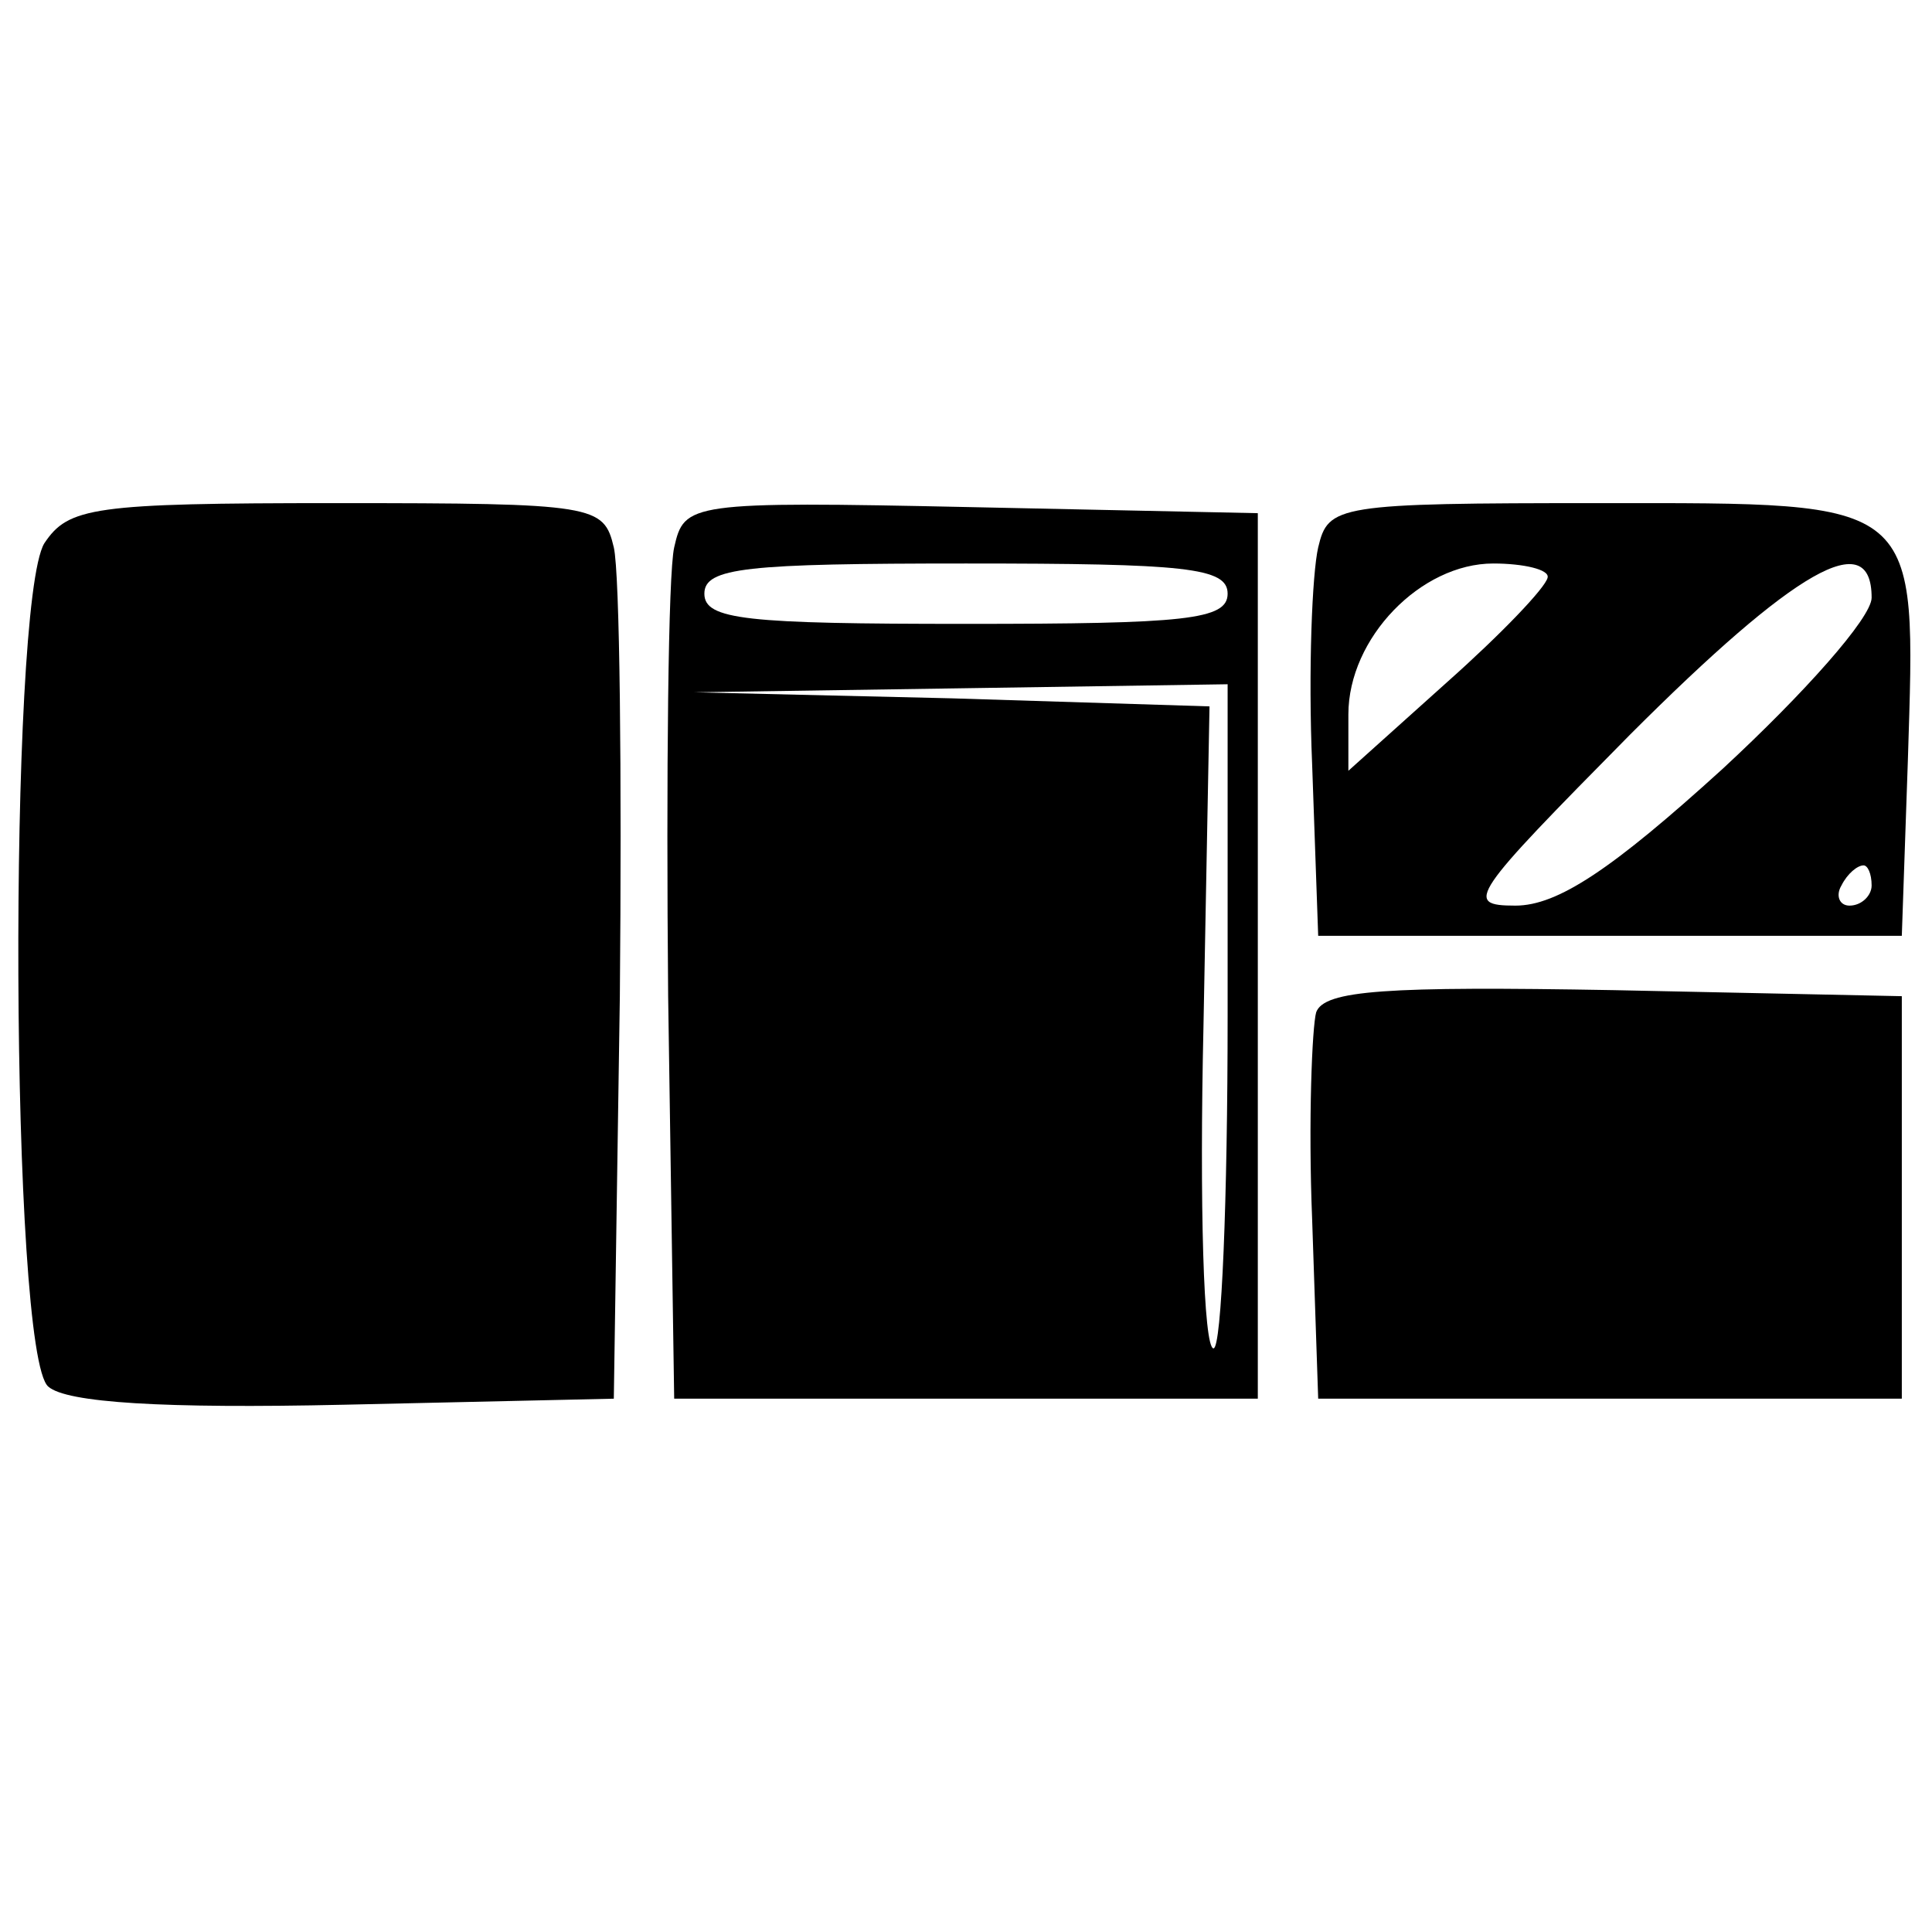 <?xml version="1.0" standalone="no"?>
<!DOCTYPE svg PUBLIC "-//W3C//DTD SVG 20010904//EN"
 "http://www.w3.org/TR/2001/REC-SVG-20010904/DTD/svg10.dtd">
<svg version="1.0" xmlns="http://www.w3.org/2000/svg"
 width="96pt" height="96pt" viewBox="0 0 96 96"
 preserveAspectRatio="xMidYMid meet">
<g transform="translate(0,96) scale(0.1,-0.1)"
fill="#000000" stroke="none">
<path d="M22 690 c-18 -30 -17 -403 2 -419 9 -8 57 -11 147 -9 l134 3 3 200
c1 110 0 210 -3 223 -5 21 -9 22 -138 22 -121 0 -133 -2 -145 -20z"/>
<path d="M335 688 c-3 -13 -4 -113 -3 -223 l3 -200 145 0 145 0 0 220 0 220
-142 3 c-141 3 -143 2 -148 -20z m275 -23 c0 -13 -21 -15 -130 -15 -109 0
-130 2 -130 15 0 13 21 15 130 15 109 0 130 -2 130 -15z m0 -210 c0 -91 -3
-165 -7 -165 -5 0 -7 72 -5 160 l3 159 -128 4 -128 3 133 2 132 2 0 -165z"/>
<path d="M655 688 c-3 -13 -5 -61 -3 -108 l3 -85 145 0 145 0 3 87 c4 131 8
128 -153 128 -131 0 -135 -1 -140 -22z m114 -15 c-1 -5 -23 -28 -50 -52 l-49
-44 0 28 c0 38 36 75 72 75 15 0 28 -3 27 -7z m161 -10 c0 -10 -34 -48 -74
-85 -55 -50 -82 -68 -103 -68 -26 0 -22 5 57 85 82 82 120 104 120 68z m0
-143 c0 -5 -5 -10 -11 -10 -5 0 -7 5 -4 10 3 6 8 10 11 10 2 0 4 -4 4 -10z"/>
<path d="M654 457 c-2 -7 -4 -54 -2 -103 l3 -89 145 0 145 0 0 100 0 100 -143
3 c-113 2 -144 0 -148 -11z"/>
</g>
</svg>
